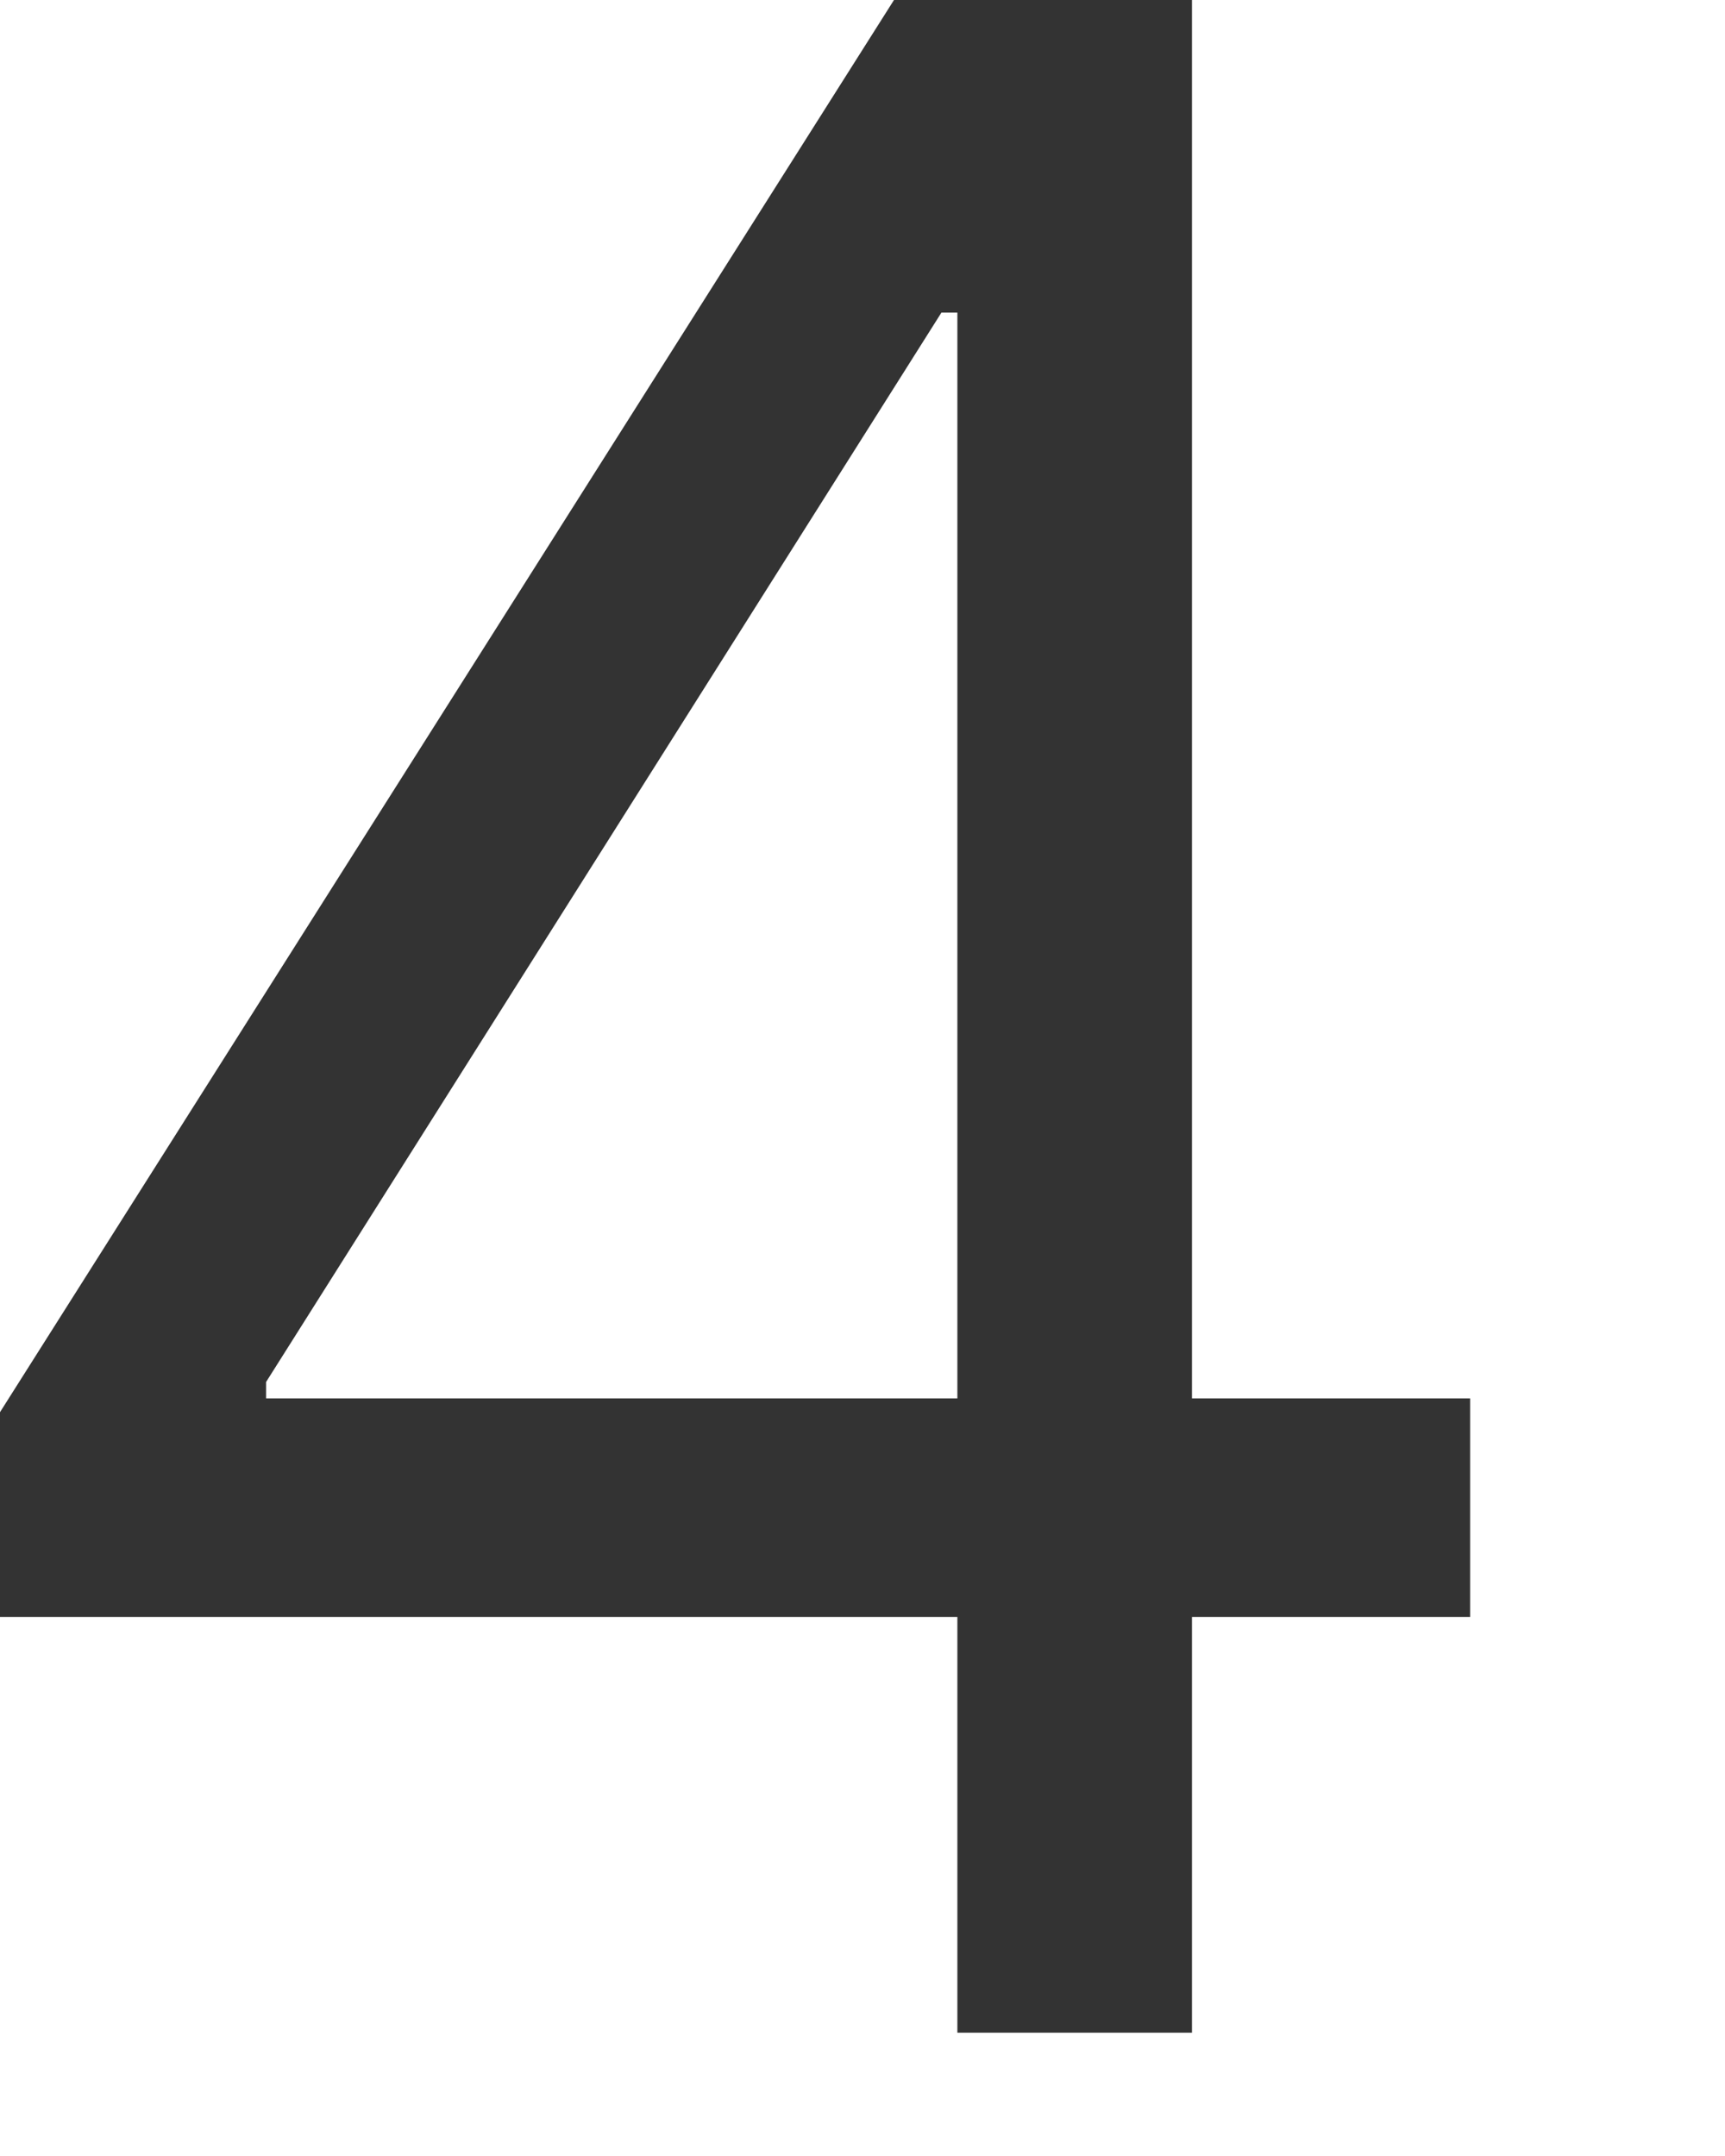 <?xml version="1.0" encoding="utf-8"?>
<svg xmlns="http://www.w3.org/2000/svg" fill="none" height="100%" overflow="visible" preserveAspectRatio="none" style="display: block;" viewBox="0 0 4 5" width="100%">
<path d="M0 3.75V3.275L2.073 0H2.414V0.725H2.183L0.617 3.205V3.243H3.409V3.75H0ZM2.22 4.714V3.603V3.385V0H2.764V4.714H2.22Z" fill="#333333" id="Vector"/>
</svg>
